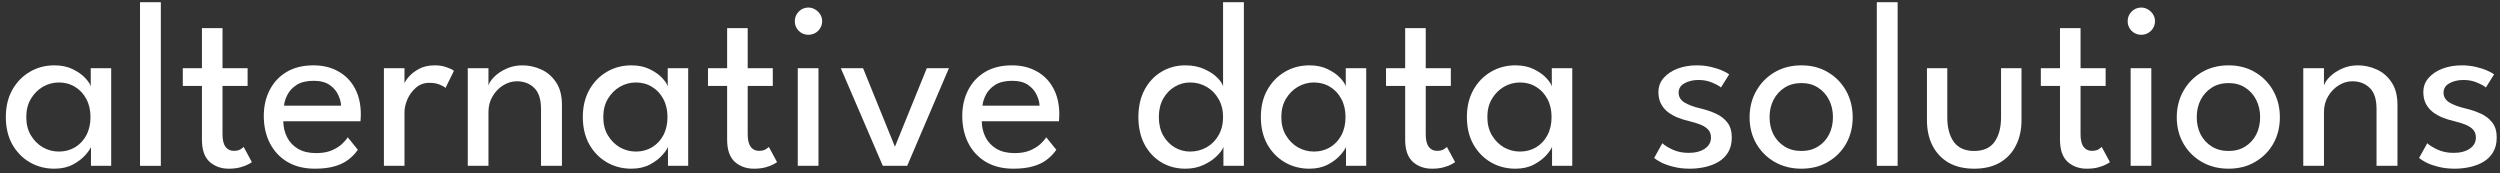 <svg width="289" height="20" viewBox="0 0 289 20" fill="none" xmlns="http://www.w3.org/2000/svg"><rect x="0" y="0" width="289" height="20" fill="#333333" stroke="none"/><path d="M284.564 7.554C285.15 7.554 285.695 7.614 286.199 7.733C286.713 7.852 287.153 7.994 287.519 8.159C287.895 8.324 288.161 8.471 288.316 8.599L287.368 10.111C287.185 9.946 286.855 9.763 286.378 9.561C285.902 9.35 285.37 9.245 284.784 9.245C284.142 9.245 283.597 9.373 283.148 9.63C282.699 9.877 282.474 10.239 282.474 10.716C282.474 11.192 282.703 11.573 283.161 11.857C283.629 12.132 284.252 12.361 285.031 12.544C285.654 12.691 286.236 12.888 286.777 13.135C287.327 13.383 287.771 13.726 288.11 14.166C288.449 14.597 288.619 15.174 288.619 15.898C288.619 16.558 288.481 17.122 288.207 17.589C287.932 18.047 287.56 18.419 287.093 18.703C286.626 18.978 286.103 19.179 285.526 19.308C284.949 19.436 284.362 19.5 283.766 19.5C283.07 19.5 282.442 19.427 281.883 19.28C281.324 19.143 280.852 18.978 280.467 18.785C280.091 18.584 279.816 18.409 279.642 18.263L280.591 16.558C280.829 16.787 281.219 17.03 281.759 17.287C282.309 17.543 282.932 17.672 283.629 17.672C284.399 17.672 285.022 17.511 285.498 17.191C285.975 16.861 286.213 16.434 286.213 15.912C286.213 15.518 286.099 15.202 285.87 14.964C285.64 14.725 285.333 14.533 284.949 14.386C284.564 14.24 284.142 14.111 283.684 14.001C283.244 13.9 282.813 13.768 282.392 13.603C281.979 13.438 281.599 13.227 281.251 12.97C280.912 12.705 280.641 12.384 280.44 12.008C280.238 11.623 280.137 11.174 280.137 10.661C280.137 10.01 280.343 9.456 280.756 8.998C281.168 8.53 281.709 8.173 282.378 7.925C283.047 7.678 283.775 7.554 284.564 7.554Z" fill="white"/><path d="M272.569 7.554C273.311 7.554 274.031 7.71 274.727 8.022C275.433 8.333 276.01 8.828 276.46 9.506C276.918 10.175 277.147 11.05 277.147 12.132V19.17H274.727V12.599C274.727 11.481 274.466 10.67 273.944 10.166C273.421 9.653 272.748 9.396 271.923 9.396C271.382 9.396 270.86 9.552 270.356 9.864C269.861 10.166 269.453 10.588 269.133 11.128C268.812 11.66 268.651 12.265 268.651 12.943V19.17H266.259V7.884H268.651V9.891C268.734 9.579 268.958 9.24 269.325 8.874C269.692 8.507 270.159 8.196 270.727 7.939C271.295 7.682 271.909 7.554 272.569 7.554Z" fill="white"/><path d="M257.628 19.5C256.464 19.5 255.428 19.239 254.521 18.716C253.623 18.194 252.917 17.488 252.404 16.599C251.891 15.701 251.634 14.689 251.634 13.561C251.634 12.434 251.891 11.417 252.404 10.51C252.917 9.602 253.623 8.883 254.521 8.351C255.428 7.82 256.464 7.554 257.628 7.554C258.783 7.554 259.804 7.82 260.693 8.351C261.591 8.883 262.293 9.602 262.797 10.51C263.301 11.417 263.553 12.434 263.553 13.561C263.553 14.689 263.301 15.701 262.797 16.599C262.293 17.488 261.591 18.194 260.693 18.716C259.804 19.239 258.783 19.5 257.628 19.5ZM257.628 17.452C258.361 17.452 258.998 17.282 259.539 16.943C260.088 16.604 260.515 16.141 260.817 15.555C261.119 14.959 261.271 14.29 261.271 13.548C261.271 12.805 261.119 12.136 260.817 11.541C260.515 10.945 260.088 10.473 259.539 10.125C258.998 9.777 258.361 9.602 257.628 9.602C256.885 9.602 256.239 9.777 255.69 10.125C255.14 10.473 254.709 10.945 254.397 11.541C254.095 12.136 253.944 12.805 253.944 13.548C253.944 14.29 254.095 14.959 254.397 15.555C254.709 16.141 255.14 16.604 255.69 16.943C256.239 17.282 256.885 17.452 257.628 17.452Z" fill="white"/><path d="M246.301 19.17V7.884H248.693V19.17H246.301ZM247.524 4.021C247.093 4.021 246.722 3.87 246.411 3.568C246.108 3.256 245.957 2.885 245.957 2.454C245.957 2.023 246.108 1.652 246.411 1.341C246.722 1.029 247.093 0.873 247.524 0.873C247.808 0.873 248.069 0.947 248.308 1.093C248.555 1.24 248.752 1.432 248.899 1.671C249.046 1.9 249.119 2.161 249.119 2.454C249.119 2.885 248.963 3.256 248.651 3.568C248.34 3.87 247.964 4.021 247.524 4.021Z" fill="white"/><path d="M235.92 7.884H238.134V3.251H240.512V7.884H243.412V9.932H240.512V15.514C240.512 16.173 240.626 16.659 240.856 16.971C241.094 17.282 241.41 17.438 241.804 17.438C242.152 17.438 242.423 17.374 242.615 17.246C242.808 17.117 242.922 17.03 242.959 16.984L243.907 18.744C243.852 18.79 243.706 18.877 243.467 19.005C243.229 19.133 242.922 19.248 242.546 19.349C242.171 19.45 241.731 19.5 241.227 19.5C240.347 19.5 239.609 19.234 239.013 18.703C238.427 18.162 238.134 17.31 238.134 16.146V9.932H235.92V7.884Z" fill="white"/><path d="M225.107 13.575C225.107 14.757 225.359 15.701 225.863 16.407C226.376 17.104 227.16 17.452 228.214 17.452C229.277 17.452 230.06 17.104 230.564 16.407C231.068 15.701 231.32 14.757 231.32 13.575V7.884H233.685V13.905C233.685 15.005 233.47 15.976 233.039 16.819C232.617 17.663 231.999 18.322 231.183 18.799C230.377 19.266 229.387 19.5 228.214 19.5C227.05 19.5 226.06 19.266 225.244 18.799C224.438 18.322 223.819 17.663 223.389 16.819C222.967 15.976 222.756 15.005 222.756 13.905V7.884H225.107V13.575Z" fill="white"/><path d="M219.366 19.17H216.96V0.255H219.366V19.17Z" fill="white"/><path d="M208.246 19.5C207.082 19.5 206.047 19.239 205.139 18.716C204.241 18.194 203.535 17.488 203.022 16.599C202.509 15.701 202.252 14.689 202.252 13.561C202.252 12.434 202.509 11.417 203.022 10.51C203.535 9.602 204.241 8.883 205.139 8.351C206.047 7.82 207.082 7.554 208.246 7.554C209.401 7.554 210.423 7.82 211.312 8.351C212.21 8.883 212.911 9.602 213.415 10.51C213.919 11.417 214.171 12.434 214.171 13.561C214.171 14.689 213.919 15.701 213.415 16.599C212.911 17.488 212.21 18.194 211.312 18.716C210.423 19.239 209.401 19.5 208.246 19.5ZM208.246 17.452C208.979 17.452 209.616 17.282 210.157 16.943C210.707 16.604 211.133 16.141 211.435 15.555C211.738 14.959 211.889 14.29 211.889 13.548C211.889 12.805 211.738 12.136 211.435 11.541C211.133 10.945 210.707 10.473 210.157 10.125C209.616 9.777 208.979 9.602 208.246 9.602C207.504 9.602 206.858 9.777 206.308 10.125C205.758 10.473 205.327 10.945 205.016 11.541C204.713 12.136 204.562 12.805 204.562 13.548C204.562 14.29 204.713 14.959 205.016 15.555C205.327 16.141 205.758 16.604 206.308 16.943C206.858 17.282 207.504 17.452 208.246 17.452Z" fill="white"/><path d="M196.139 7.554C196.726 7.554 197.271 7.614 197.775 7.733C198.289 7.852 198.728 7.994 199.095 8.159C199.471 8.324 199.736 8.471 199.892 8.599L198.944 10.111C198.76 9.946 198.431 9.763 197.954 9.561C197.477 9.35 196.946 9.245 196.359 9.245C195.718 9.245 195.173 9.373 194.724 9.63C194.274 9.877 194.05 10.239 194.05 10.716C194.05 11.192 194.279 11.573 194.737 11.857C195.205 12.132 195.828 12.361 196.607 12.544C197.23 12.691 197.812 12.888 198.353 13.135C198.903 13.383 199.347 13.726 199.686 14.166C200.025 14.597 200.195 15.174 200.195 15.898C200.195 16.558 200.057 17.122 199.782 17.589C199.507 18.047 199.136 18.419 198.669 18.703C198.201 18.978 197.679 19.179 197.102 19.308C196.524 19.436 195.938 19.5 195.342 19.5C194.646 19.5 194.018 19.427 193.459 19.28C192.9 19.143 192.428 18.978 192.043 18.785C191.667 18.584 191.392 18.409 191.218 18.263L192.167 16.558C192.405 16.787 192.794 17.03 193.335 17.287C193.885 17.543 194.508 17.672 195.205 17.672C195.974 17.672 196.598 17.511 197.074 17.191C197.551 16.861 197.789 16.434 197.789 15.912C197.789 15.518 197.674 15.202 197.445 14.964C197.216 14.725 196.909 14.533 196.524 14.386C196.139 14.24 195.718 14.111 195.26 14.001C194.82 13.9 194.389 13.768 193.967 13.603C193.555 13.438 193.175 13.227 192.826 12.97C192.487 12.705 192.217 12.384 192.015 12.008C191.814 11.623 191.713 11.174 191.713 10.661C191.713 10.01 191.919 9.456 192.332 8.998C192.744 8.53 193.285 8.173 193.954 7.925C194.623 7.678 195.351 7.554 196.139 7.554Z" fill="white"/><path d="M179.416 19.17V16.971C179.343 17.2 179.127 17.516 178.77 17.919C178.422 18.322 177.94 18.689 177.326 19.019C176.722 19.34 176.007 19.5 175.182 19.5C174.137 19.5 173.189 19.253 172.336 18.758C171.493 18.263 170.82 17.571 170.316 16.682C169.821 15.784 169.573 14.735 169.573 13.534C169.573 12.333 169.821 11.289 170.316 10.4C170.82 9.502 171.493 8.805 172.336 8.31C173.189 7.806 174.137 7.554 175.182 7.554C175.998 7.554 176.703 7.701 177.299 7.994C177.904 8.287 178.385 8.626 178.742 9.011C179.109 9.396 179.324 9.726 179.388 10.001V7.884H181.753V19.17H179.416ZM171.938 13.534C171.938 14.35 172.116 15.055 172.474 15.651C172.831 16.247 173.294 16.709 173.862 17.039C174.44 17.36 175.054 17.52 175.704 17.52C176.401 17.52 177.024 17.355 177.574 17.026C178.124 16.696 178.559 16.233 178.88 15.637C179.201 15.032 179.361 14.331 179.361 13.534C179.361 12.737 179.201 12.04 178.88 11.444C178.559 10.84 178.124 10.372 177.574 10.042C177.024 9.703 176.401 9.534 175.704 9.534C175.054 9.534 174.44 9.699 173.862 10.028C173.294 10.358 172.831 10.821 172.474 11.417C172.116 12.013 171.938 12.718 171.938 13.534Z" fill="white"/><path d="M160.224 7.884H162.437V3.251H164.815V7.884H167.716V9.932H164.815V15.514C164.815 16.173 164.93 16.659 165.159 16.971C165.397 17.282 165.714 17.438 166.108 17.438C166.456 17.438 166.726 17.374 166.919 17.246C167.111 17.117 167.226 17.03 167.262 16.984L168.211 18.744C168.156 18.79 168.009 18.877 167.771 19.005C167.533 19.133 167.226 19.248 166.85 19.349C166.474 19.45 166.034 19.5 165.53 19.5C164.65 19.5 163.913 19.234 163.317 18.703C162.731 18.162 162.437 17.31 162.437 16.146V9.932H160.224V7.884Z" fill="white"/><path d="M155.598 19.17V16.971C155.525 17.2 155.31 17.516 154.952 17.919C154.604 18.322 154.123 18.689 153.509 19.019C152.904 19.34 152.189 19.5 151.364 19.5C150.32 19.5 149.371 19.253 148.519 18.758C147.676 18.263 147.002 17.571 146.498 16.682C146.003 15.784 145.756 14.735 145.756 13.534C145.756 12.333 146.003 11.289 146.498 10.4C147.002 9.502 147.676 8.805 148.519 8.31C149.371 7.806 150.32 7.554 151.364 7.554C152.18 7.554 152.886 7.701 153.481 7.994C154.086 8.287 154.567 8.626 154.925 9.011C155.291 9.396 155.507 9.726 155.571 10.001V7.884H157.935V19.17H155.598ZM148.12 13.534C148.12 14.35 148.299 15.055 148.656 15.651C149.014 16.247 149.476 16.709 150.045 17.039C150.622 17.36 151.236 17.52 151.887 17.52C152.583 17.52 153.206 17.355 153.756 17.026C154.306 16.696 154.741 16.233 155.062 15.637C155.383 15.032 155.543 14.331 155.543 13.534C155.543 12.737 155.383 12.04 155.062 11.444C154.741 10.84 154.306 10.372 153.756 10.042C153.206 9.703 152.583 9.534 151.887 9.534C151.236 9.534 150.622 9.699 150.045 10.028C149.476 10.358 149.014 10.821 148.656 11.417C148.299 12.013 148.12 12.718 148.12 13.534Z" fill="white"/><path d="M137.029 19.5C135.993 19.5 135.063 19.253 134.238 18.758C133.423 18.263 132.777 17.571 132.3 16.682C131.833 15.784 131.599 14.735 131.599 13.534C131.599 12.333 131.833 11.289 132.3 10.4C132.777 9.502 133.423 8.805 134.238 8.31C135.063 7.806 135.993 7.554 137.029 7.554C137.863 7.554 138.596 7.701 139.228 7.994C139.861 8.278 140.365 8.613 140.74 8.998C141.116 9.382 141.332 9.717 141.387 10.001V0.255H143.792V19.17H141.428V16.971C141.327 17.282 141.075 17.635 140.672 18.029C140.278 18.423 139.769 18.767 139.146 19.06C138.523 19.353 137.817 19.5 137.029 19.5ZM137.579 17.52C138.275 17.52 138.912 17.355 139.49 17.026C140.067 16.696 140.525 16.233 140.864 15.637C141.212 15.032 141.387 14.331 141.387 13.534C141.387 12.737 141.212 12.04 140.864 11.444C140.525 10.84 140.067 10.372 139.49 10.042C138.912 9.703 138.275 9.534 137.579 9.534C136.937 9.534 136.342 9.699 135.792 10.028C135.242 10.358 134.797 10.821 134.458 11.417C134.128 12.013 133.963 12.718 133.963 13.534C133.963 14.35 134.128 15.055 134.458 15.651C134.797 16.247 135.242 16.709 135.792 17.039C136.342 17.36 136.937 17.52 137.579 17.52Z" fill="white"/><path d="M113.492 14.015C113.501 14.693 113.648 15.312 113.932 15.871C114.216 16.43 114.638 16.874 115.197 17.204C115.765 17.534 116.461 17.699 117.286 17.699C117.983 17.699 118.574 17.598 119.06 17.397C119.554 17.186 119.958 16.939 120.269 16.654C120.581 16.361 120.805 16.1 120.943 15.871L122.111 17.314C121.809 17.754 121.438 18.139 120.998 18.469C120.567 18.799 120.04 19.051 119.417 19.225C118.794 19.408 118.033 19.5 117.135 19.5C115.925 19.5 114.876 19.243 113.987 18.73C113.107 18.208 112.429 17.488 111.952 16.572C111.476 15.646 111.238 14.588 111.238 13.396C111.238 12.297 111.462 11.307 111.911 10.427C112.36 9.538 113.011 8.837 113.863 8.324C114.725 7.811 115.76 7.554 116.97 7.554C118.079 7.554 119.041 7.788 119.857 8.255C120.682 8.713 121.319 9.364 121.768 10.207C122.226 11.05 122.455 12.059 122.455 13.232C122.455 13.305 122.45 13.438 122.441 13.63C122.432 13.813 122.423 13.942 122.414 14.015H113.492ZM120.173 12.214C120.164 11.838 120.054 11.426 119.843 10.977C119.641 10.528 119.312 10.143 118.853 9.822C118.395 9.502 117.777 9.341 116.998 9.341C116.191 9.341 115.54 9.497 115.045 9.809C114.56 10.12 114.202 10.501 113.973 10.95C113.744 11.389 113.611 11.811 113.575 12.214H120.173Z" fill="white"/><path d="M97.199 7.884H99.77L103.454 16.957L107.138 7.884H109.695L104.87 19.17H102.052L97.199 7.884Z" fill="white"/><path d="M92.223 19.17V7.884H94.615V19.17H92.223ZM93.446 4.021C93.016 4.021 92.644 3.87 92.333 3.568C92.031 3.256 91.879 2.885 91.879 2.454C91.879 2.023 92.031 1.652 92.333 1.341C92.644 1.029 93.016 0.873 93.446 0.873C93.731 0.873 93.992 0.947 94.23 1.093C94.477 1.24 94.674 1.432 94.821 1.671C94.968 1.9 95.041 2.161 95.041 2.454C95.041 2.885 94.885 3.256 94.574 3.568C94.262 3.87 93.886 4.021 93.446 4.021Z" fill="white"/><path d="M81.843 7.884H84.056V3.251H86.434V7.884H89.335V9.932H86.434V15.514C86.434 16.173 86.549 16.659 86.778 16.971C87.016 17.282 87.332 17.438 87.726 17.438C88.075 17.438 88.345 17.374 88.537 17.246C88.73 17.117 88.844 17.03 88.881 16.984L89.829 18.744C89.775 18.79 89.628 18.877 89.39 19.005C89.151 19.133 88.844 19.248 88.469 19.349C88.093 19.45 87.653 19.5 87.149 19.5C86.269 19.5 85.531 19.234 84.936 18.703C84.349 18.162 84.056 17.31 84.056 16.146V9.932H81.843V7.884Z" fill="white"/><path d="M77.217 19.17V16.971C77.144 17.2 76.928 17.516 76.571 17.919C76.223 18.322 75.742 18.689 75.127 19.019C74.523 19.34 73.808 19.5 72.983 19.5C71.938 19.5 70.99 19.253 70.137 18.758C69.294 18.263 68.621 17.571 68.117 16.682C67.622 15.784 67.374 14.735 67.374 13.534C67.374 12.333 67.622 11.289 68.117 10.4C68.621 9.502 69.294 8.805 70.137 8.31C70.99 7.806 71.938 7.554 72.983 7.554C73.799 7.554 74.504 7.701 75.1 7.994C75.705 8.287 76.186 8.626 76.543 9.011C76.91 9.396 77.125 9.726 77.189 10.001V7.884H79.554V19.17H77.217ZM69.739 13.534C69.739 14.35 69.917 15.055 70.275 15.651C70.632 16.247 71.095 16.709 71.663 17.039C72.241 17.36 72.855 17.52 73.505 17.52C74.202 17.52 74.825 17.355 75.375 17.026C75.925 16.696 76.36 16.233 76.681 15.637C77.002 15.032 77.162 14.331 77.162 13.534C77.162 12.737 77.002 12.04 76.681 11.444C76.36 10.84 75.925 10.372 75.375 10.042C74.825 9.703 74.202 9.534 73.505 9.534C72.855 9.534 72.241 9.699 71.663 10.028C71.095 10.358 70.632 10.821 70.275 11.417C69.917 12.013 69.739 12.718 69.739 13.534Z" fill="white"/><path d="M60.384 7.554C61.126 7.554 61.845 7.71 62.542 8.022C63.248 8.333 63.825 8.828 64.274 9.506C64.732 10.175 64.961 11.05 64.961 12.132V19.17H62.542V12.599C62.542 11.481 62.281 10.67 61.758 10.166C61.236 9.653 60.562 9.396 59.738 9.396C59.197 9.396 58.675 9.552 58.17 9.864C57.676 10.166 57.268 10.588 56.947 11.128C56.626 11.66 56.466 12.265 56.466 12.943V19.17H54.074V7.884H56.466V9.891C56.548 9.579 56.773 9.24 57.139 8.874C57.506 8.507 57.973 8.196 58.542 7.939C59.11 7.682 59.724 7.554 60.384 7.554Z" fill="white"/><path d="M46.758 19.17H44.38V7.884H46.758V9.836H46.689C46.735 9.598 46.904 9.3 47.198 8.943C47.491 8.585 47.894 8.264 48.407 7.98C48.92 7.696 49.535 7.554 50.249 7.554C50.772 7.554 51.23 7.627 51.624 7.774C52.027 7.912 52.311 8.049 52.476 8.186L51.5 10.166C51.372 10.038 51.148 9.909 50.827 9.781C50.506 9.644 50.107 9.575 49.631 9.575C49.026 9.575 48.508 9.763 48.077 10.139C47.647 10.514 47.317 10.968 47.088 11.499C46.868 12.022 46.758 12.508 46.758 12.957V19.17Z" fill="white"/><path d="M32.748 14.015C32.757 14.693 32.904 15.312 33.188 15.871C33.472 16.43 33.894 16.874 34.453 17.204C35.021 17.534 35.717 17.699 36.542 17.699C37.239 17.699 37.83 17.598 38.316 17.397C38.81 17.186 39.214 16.939 39.525 16.654C39.837 16.361 40.061 16.1 40.199 15.871L41.367 17.314C41.065 17.754 40.694 18.139 40.254 18.469C39.823 18.799 39.296 19.051 38.673 19.225C38.05 19.408 37.289 19.5 36.391 19.5C35.181 19.5 34.132 19.243 33.243 18.73C32.363 18.208 31.685 17.488 31.208 16.572C30.732 15.646 30.494 14.588 30.494 13.396C30.494 12.297 30.718 11.307 31.167 10.427C31.616 9.538 32.267 8.837 33.119 8.324C33.981 7.811 35.016 7.554 36.226 7.554C37.335 7.554 38.297 7.788 39.113 8.255C39.938 8.713 40.575 9.364 41.024 10.207C41.482 11.05 41.711 12.059 41.711 13.232C41.711 13.305 41.706 13.438 41.697 13.63C41.688 13.813 41.679 13.942 41.67 14.015H32.748ZM39.429 12.214C39.42 11.838 39.31 11.426 39.099 10.977C38.897 10.528 38.568 10.143 38.109 9.822C37.651 9.502 37.032 9.341 36.254 9.341C35.447 9.341 34.796 9.497 34.301 9.809C33.816 10.12 33.458 10.501 33.229 10.95C33 11.389 32.867 11.811 32.831 12.214H39.429Z" fill="white"/><path d="M21.131 7.884H23.344V3.251H25.722V7.884H28.623V9.932H25.722V15.514C25.722 16.173 25.837 16.659 26.066 16.971C26.304 17.282 26.62 17.438 27.014 17.438C27.362 17.438 27.633 17.374 27.825 17.246C28.018 17.117 28.132 17.03 28.169 16.984L29.117 18.744C29.062 18.79 28.916 18.877 28.677 19.005C28.439 19.133 28.132 19.248 27.756 19.349C27.381 19.45 26.941 19.5 26.437 19.5C25.557 19.5 24.819 19.234 24.224 18.703C23.637 18.162 23.344 17.31 23.344 16.146V9.932H21.131V7.884Z" fill="white"/><path d="M18.592 19.17H16.187V0.255H18.592V19.17Z" fill="white"/><path d="M10.516 19.17V16.971C10.443 17.2 10.227 17.516 9.87 17.919C9.522 18.322 9.041 18.689 8.427 19.019C7.822 19.34 7.107 19.5 6.282 19.5C5.237 19.5 4.289 19.253 3.437 18.758C2.594 18.263 1.92 17.571 1.416 16.682C0.921 15.784 0.674 14.735 0.674 13.534C0.674 12.333 0.921 11.289 1.416 10.4C1.92 9.502 2.594 8.805 3.437 8.31C4.289 7.806 5.237 7.554 6.282 7.554C7.098 7.554 7.804 7.701 8.399 7.994C9.004 8.287 9.485 8.626 9.843 9.011C10.209 9.396 10.425 9.726 10.489 10.001V7.884H12.853V19.17H10.516ZM3.038 13.534C3.038 14.35 3.217 15.055 3.574 15.651C3.932 16.247 4.394 16.709 4.963 17.039C5.54 17.36 6.154 17.52 6.805 17.52C7.501 17.52 8.124 17.355 8.674 17.026C9.224 16.696 9.659 16.233 9.98 15.637C10.301 15.032 10.461 14.331 10.461 13.534C10.461 12.737 10.301 12.04 9.98 11.444C9.659 10.84 9.224 10.372 8.674 10.042C8.124 9.703 7.501 9.534 6.805 9.534C6.154 9.534 5.54 9.699 4.963 10.028C4.394 10.358 3.932 10.821 3.574 11.417C3.217 12.013 3.038 12.718 3.038 13.534Z" fill="white"/></svg>